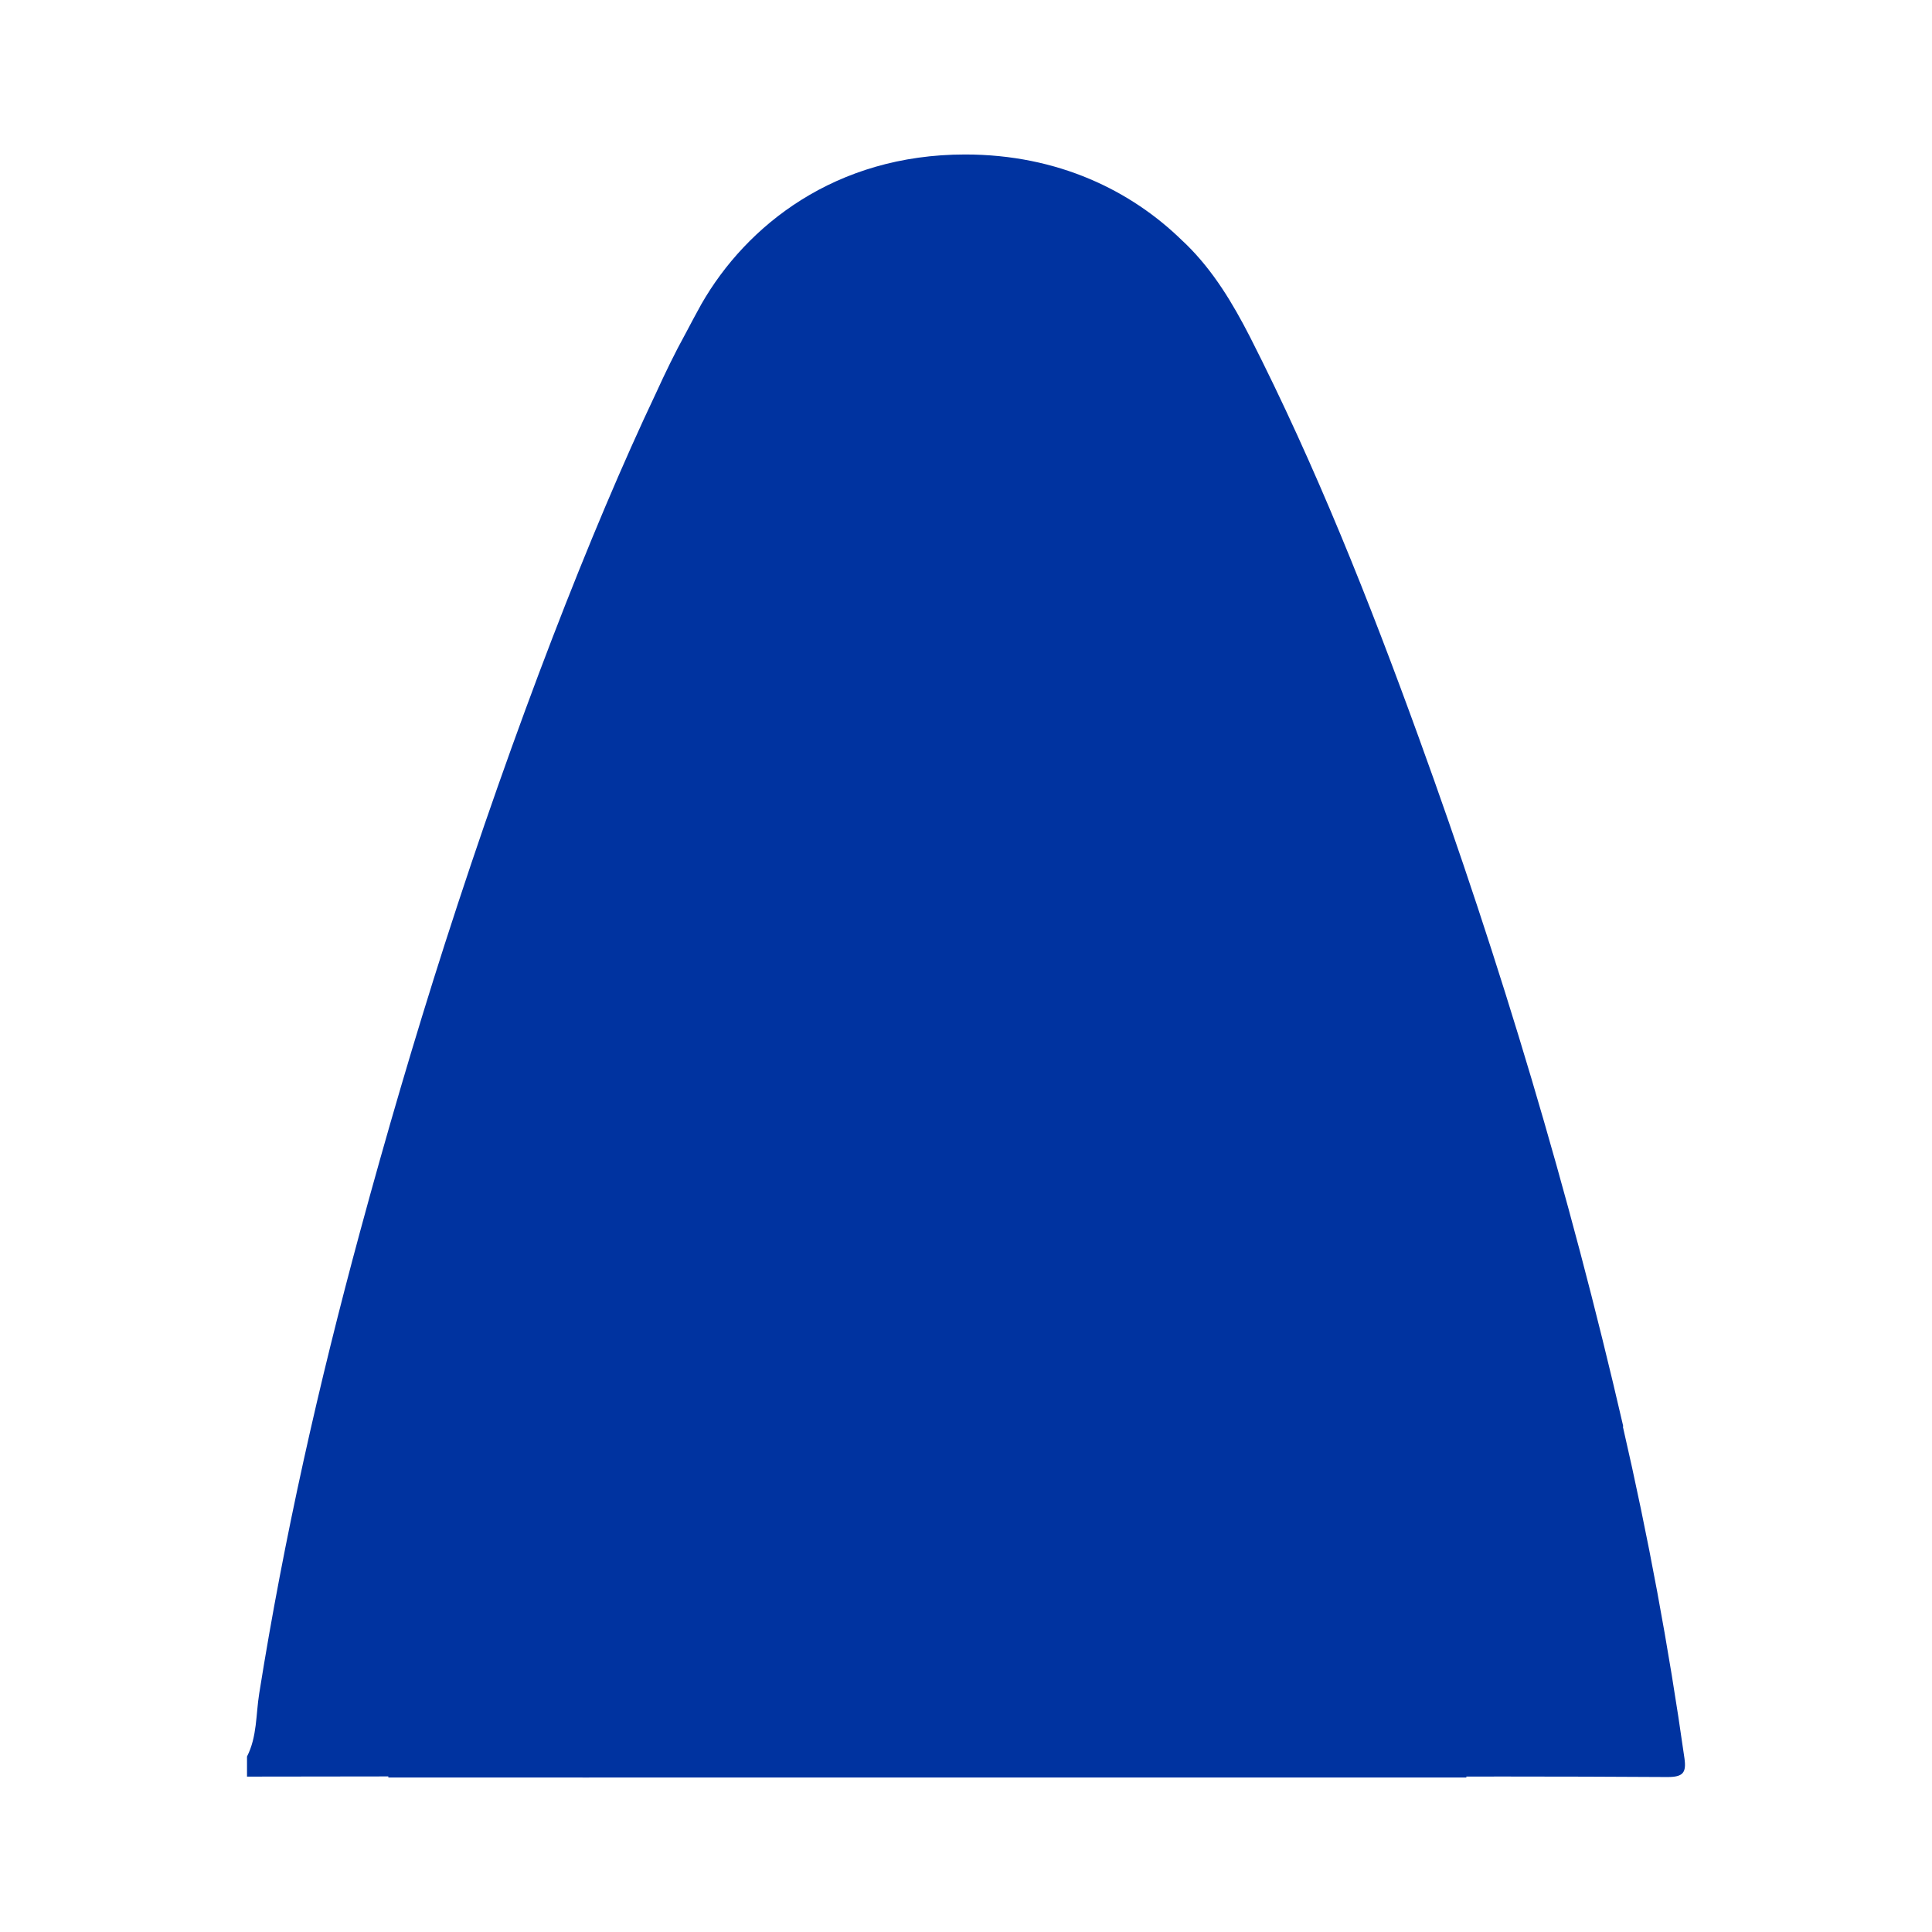 <?xml version="1.0" encoding="UTF-8"?><svg id="a" xmlns="http://www.w3.org/2000/svg" viewBox="0 0 1080 1080"><defs><style>.b{fill:#fff;}.c{fill:#0033a0;}</style></defs><rect class="b" width="1080" height="1080"/><g><path class="c" d="M907.42,797.39c-30.16-130.75-68.53-259.1-114.34-385.18-27.64-76.23-57.55-151.57-94.4-224.01-9.59-18.68-20.32-36.6-35.46-51.49-.76-.76-1.64-1.51-2.4-2.27-28.27-27.64-69.16-48.08-121.28-48.08-72.69,0-122.29,39.75-147.41,83.55-2.9,5.17-5.81,10.73-8.83,16.41-6.06,10.98-11.48,22.21-16.66,33.57-36.35,76.61-79,186.53-118,307.81h0c-17.04,53.13-32.69,106.64-47.33,160.66-23.1,85.19-42.53,171.13-56.41,258.34-1.89,11.74-1.14,24.11-6.82,35.21v11.23c63.1,0,126.2-.5,189.18,.5,19.44,.25,33.7-6.31,45.81-20.45,5.05-5.93,9.47-12.37,13.88-18.8,29.53-44.68,67.01-81.02,113.08-108.66,28.52-17.04,55.91-15.52,83.67,1.51,44.93,27.51,81.65,63.35,110.68,107.27,6.56,9.97,14.13,18.93,22.84,27.01,8.58,7.95,18.43,11.99,30.42,11.86,61.46-.38,123.05-.38,184.51,0,8.71,0,10.6-2.4,9.47-10.47-8.83-62.34-20.32-124.19-34.45-185.52h.25Z"/><rect class="c" x="217.08" y="766.85" width="602.63" height="226.79"/></g></svg>